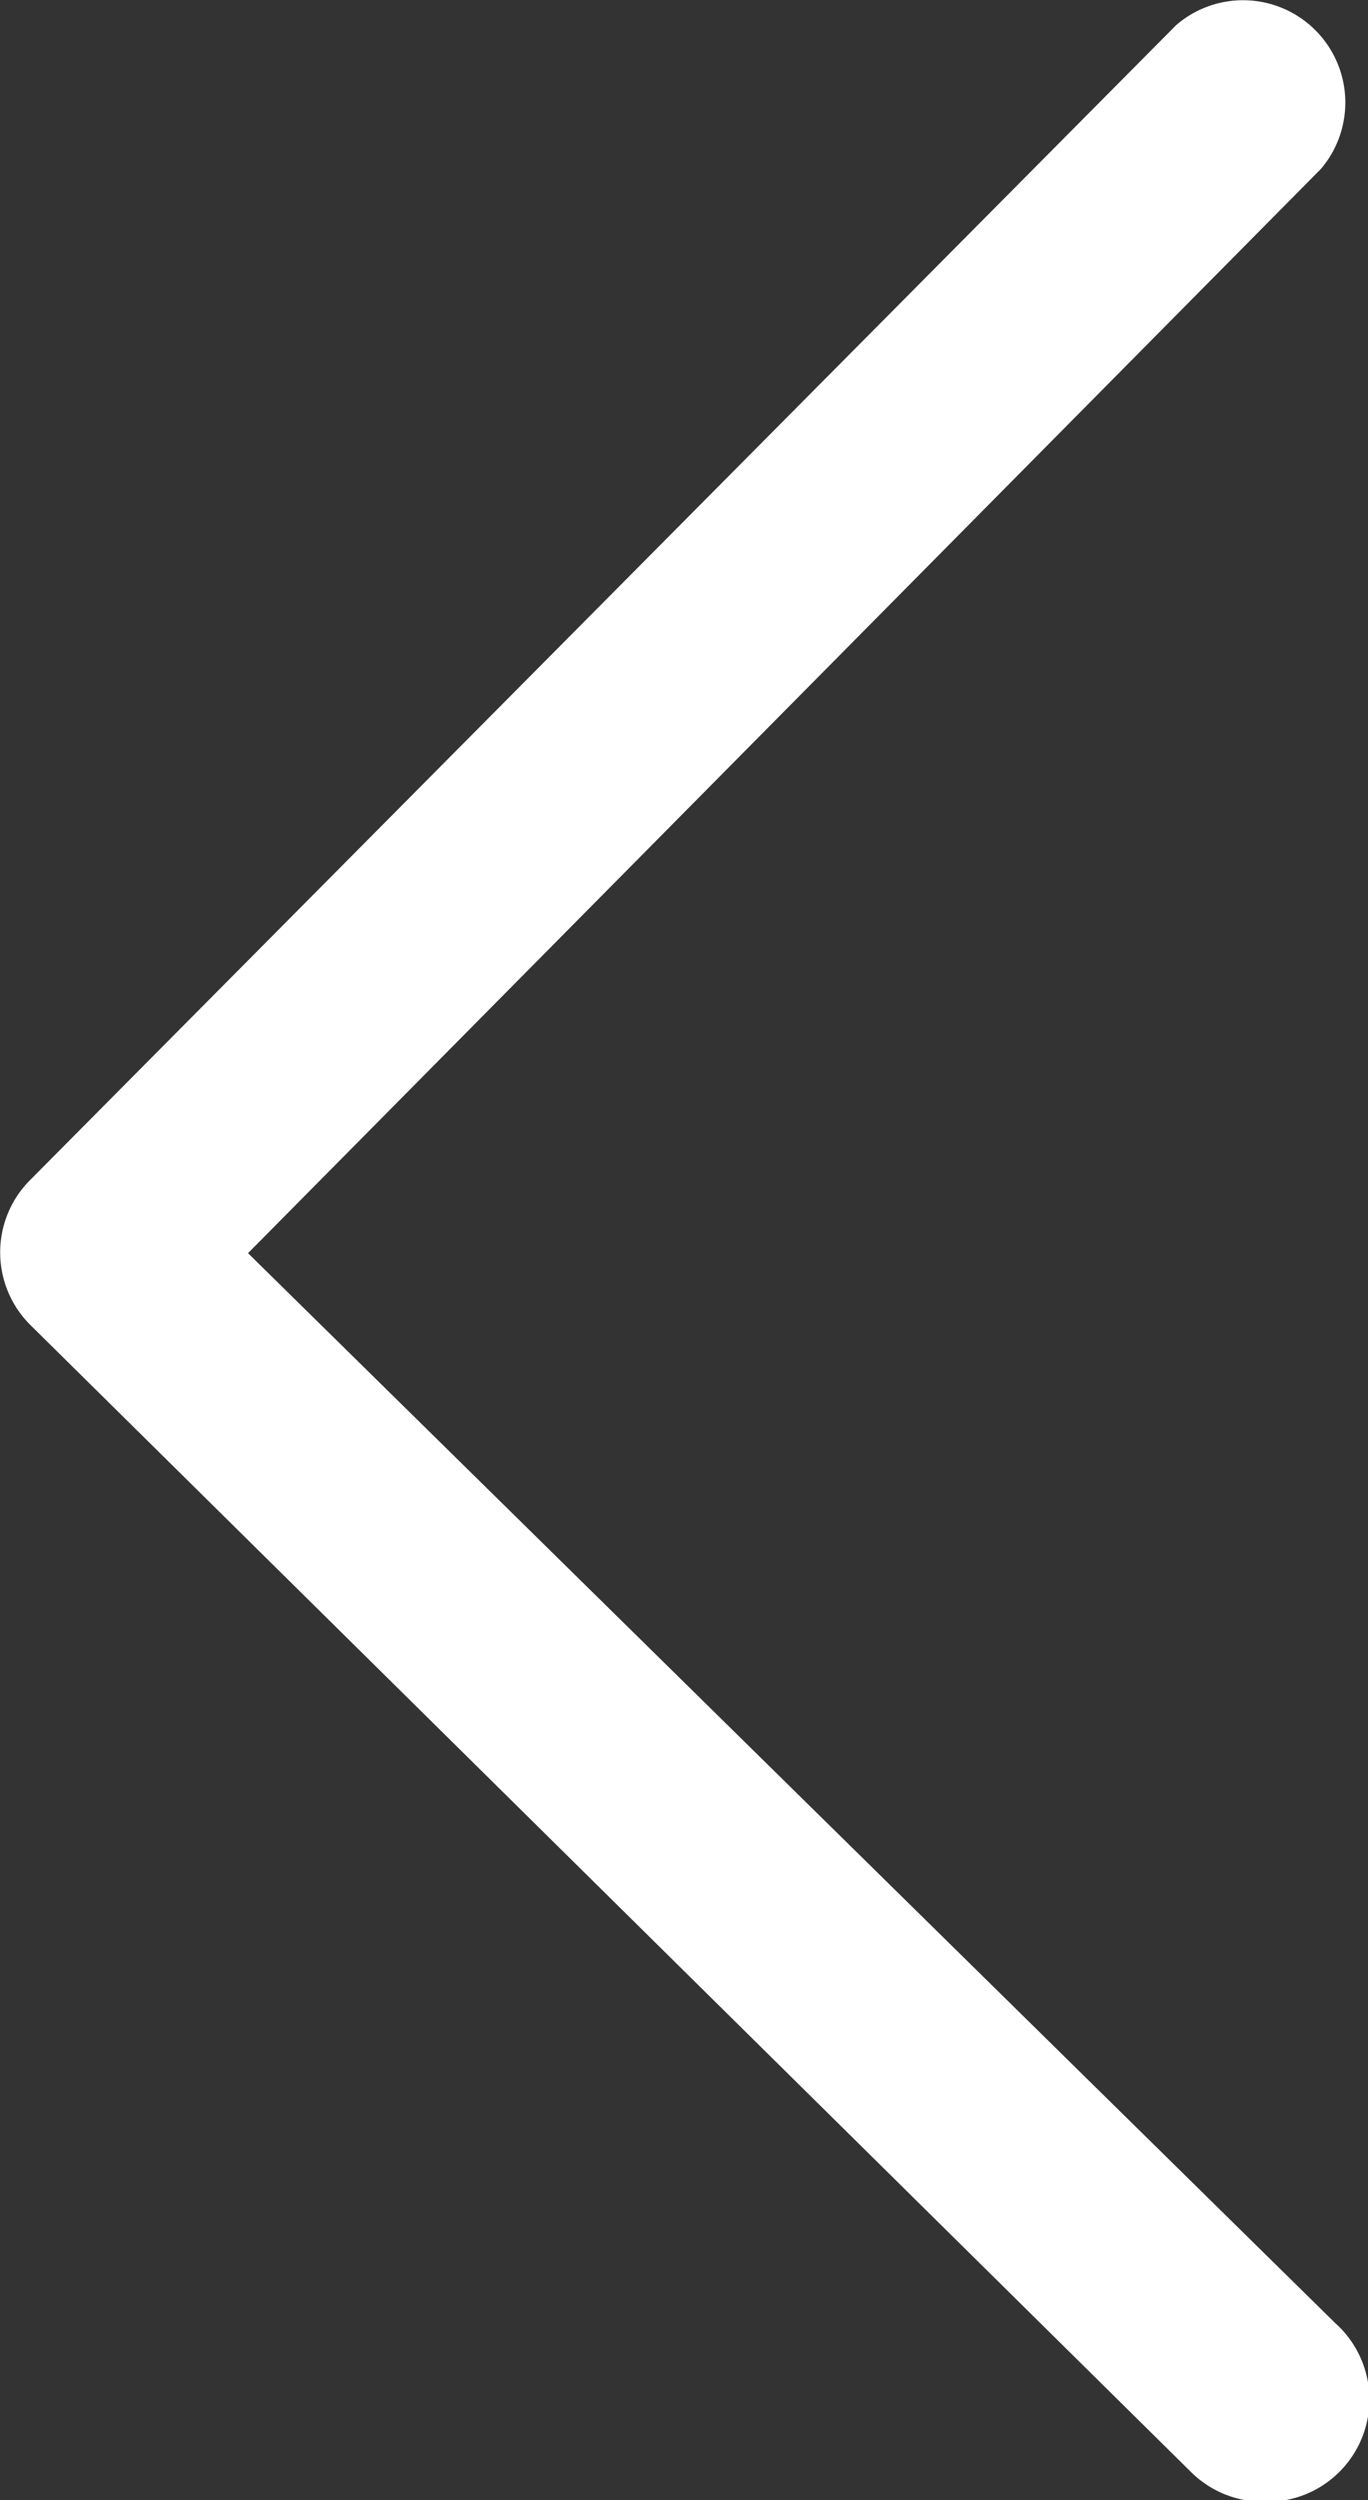 <svg id="Layer_1" data-name="Layer 1" xmlns="http://www.w3.org/2000/svg" viewBox="0 0 26.75 48.86"><rect x="0" y="0" width="26.75" height="48.86" fill="#333333" stroke="none"/><defs><style>.cls-1{fill:#fff;}</style></defs><title>back_white_ic</title><path class="cls-1" d="M24.7,49a2,2,0,0,1-1.4-.57L.59,26a2,2,0,0,1,0-2.83h0L23,.6a2,2,0,0,1,2.83,2.81L4.85,24.6,26.11,45.51A2,2,0,0,1,24.7,49Z" transform="translate(0 -0.11)"/></svg>